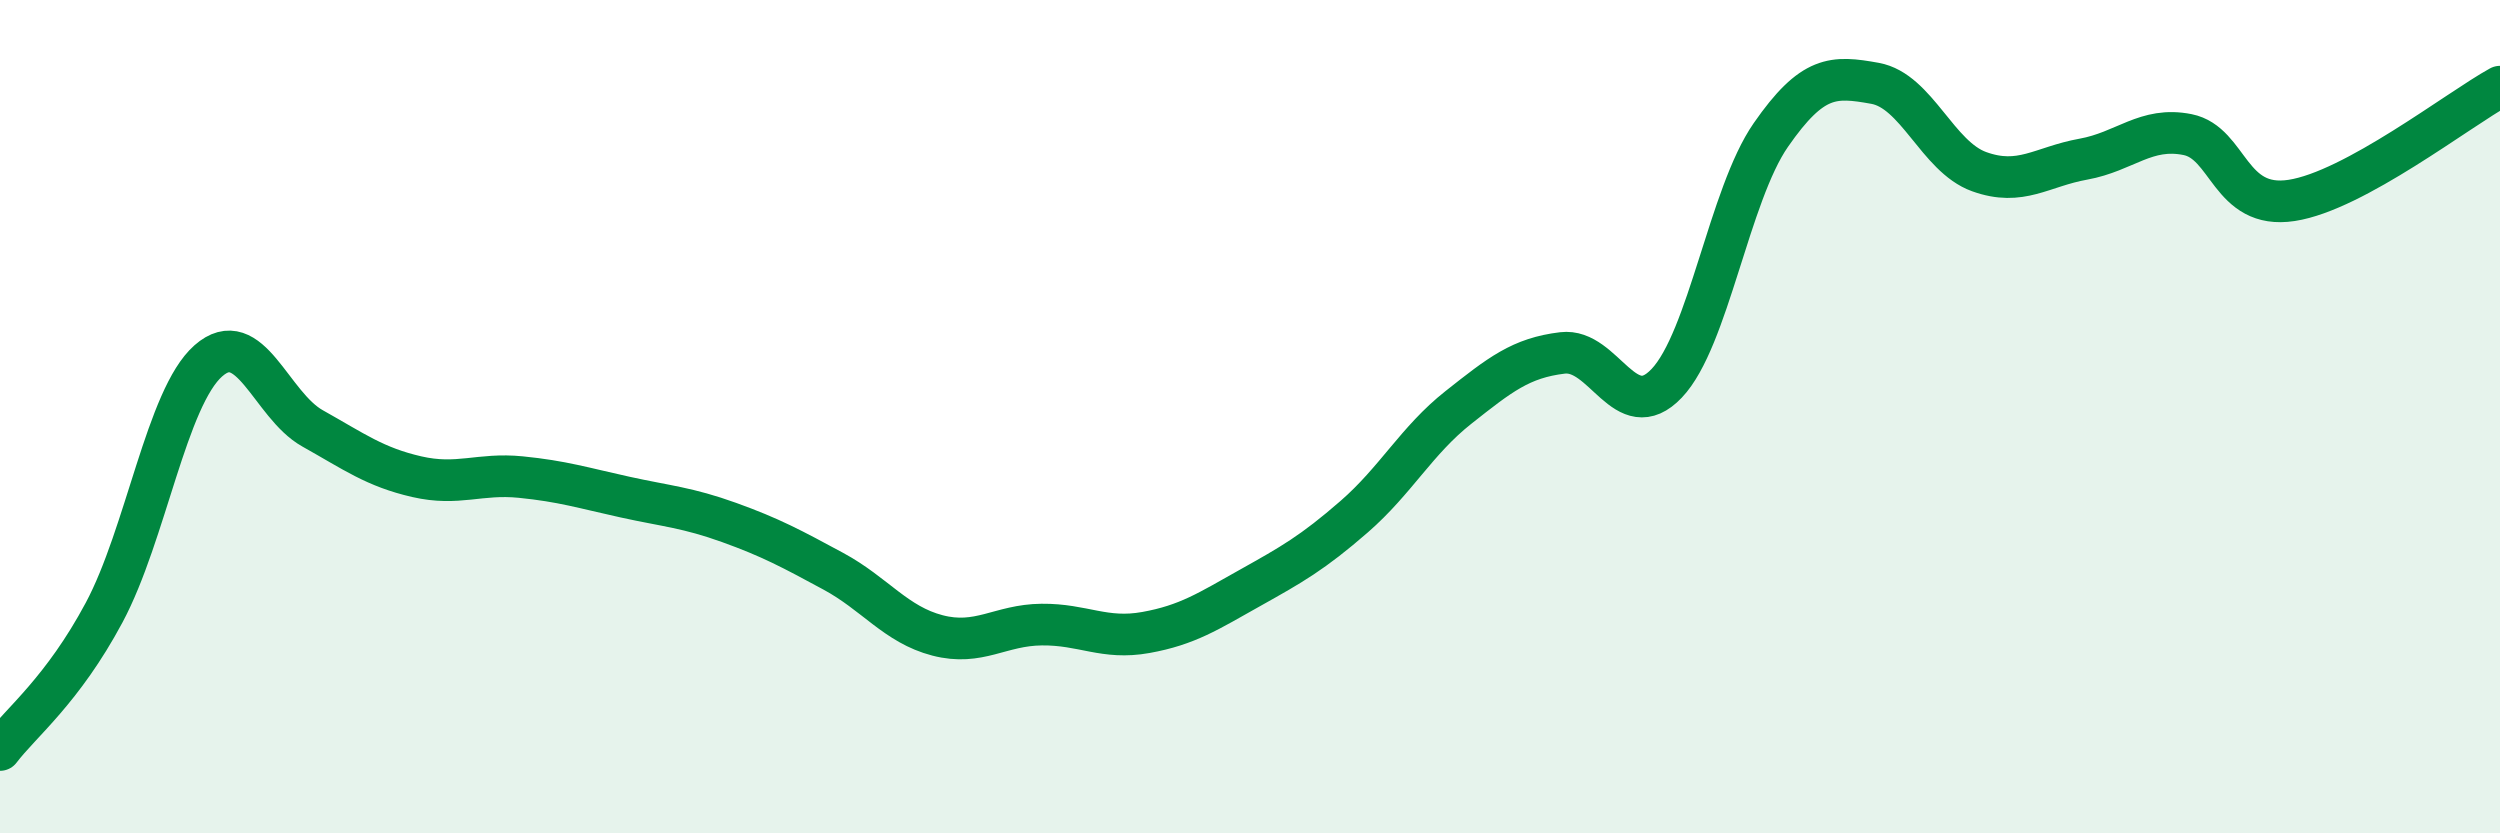 
    <svg width="60" height="20" viewBox="0 0 60 20" xmlns="http://www.w3.org/2000/svg">
      <path
        d="M 0,18 C 0.5,17.34 1.5,16.57 2.5,14.7 C 3.5,12.83 4,9.54 5,8.66 C 6,7.78 6.5,9.72 7.5,10.28 C 8.5,10.84 9,11.21 10,11.44 C 11,11.67 11.5,11.35 12.5,11.45 C 13.5,11.55 14,11.71 15,11.93 C 16,12.15 16.5,12.18 17.5,12.54 C 18.5,12.9 19,13.17 20,13.71 C 21,14.25 21.5,14.99 22.5,15.25 C 23.5,15.51 24,15 25,14.99 C 26,14.98 26.5,15.36 27.5,15.18 C 28.5,15 29,14.67 30,14.11 C 31,13.55 31.5,13.27 32.5,12.4 C 33.5,11.53 34,10.57 35,9.78 C 36,8.99 36.5,8.59 37.5,8.47 C 38.5,8.35 39,10.25 40,9.2 C 41,8.15 41.5,4.68 42.5,3.24 C 43.5,1.8 44,1.82 45,2 C 46,2.18 46.5,3.76 47.5,4.12 C 48.5,4.48 49,4 50,3.82 C 51,3.64 51.5,3.03 52.5,3.23 C 53.5,3.43 53.5,5.04 55,4.81 C 56.5,4.58 59,2.63 60,2.08L60 20L0 20Z"
        fill="#008740"
        opacity="0.1"
        stroke-linecap="round"
        stroke-linejoin="round"
      />
      <path
        d="M 0,18 C 0.5,17.34 1.5,16.57 2.5,14.7 C 3.5,12.83 4,9.54 5,8.66 C 6,7.78 6.5,9.72 7.5,10.28 C 8.5,10.84 9,11.21 10,11.44 C 11,11.67 11.5,11.35 12.5,11.45 C 13.5,11.55 14,11.71 15,11.93 C 16,12.15 16.5,12.18 17.5,12.54 C 18.5,12.9 19,13.17 20,13.71 C 21,14.25 21.5,14.99 22.5,15.25 C 23.5,15.51 24,15 25,14.99 C 26,14.98 26.5,15.36 27.5,15.18 C 28.5,15 29,14.67 30,14.11 C 31,13.55 31.5,13.27 32.5,12.4 C 33.5,11.53 34,10.57 35,9.78 C 36,8.99 36.5,8.59 37.5,8.47 C 38.5,8.35 39,10.25 40,9.2 C 41,8.15 41.5,4.68 42.5,3.24 C 43.5,1.8 44,1.82 45,2 C 46,2.18 46.5,3.76 47.5,4.12 C 48.5,4.48 49,4 50,3.82 C 51,3.64 51.5,3.03 52.5,3.23 C 53.5,3.43 53.5,5.04 55,4.81 C 56.5,4.58 59,2.63 60,2.08"
        stroke="#008740"
        stroke-width="1"
        fill="none"
        stroke-linecap="round"
        stroke-linejoin="round"
      />
    </svg>
  